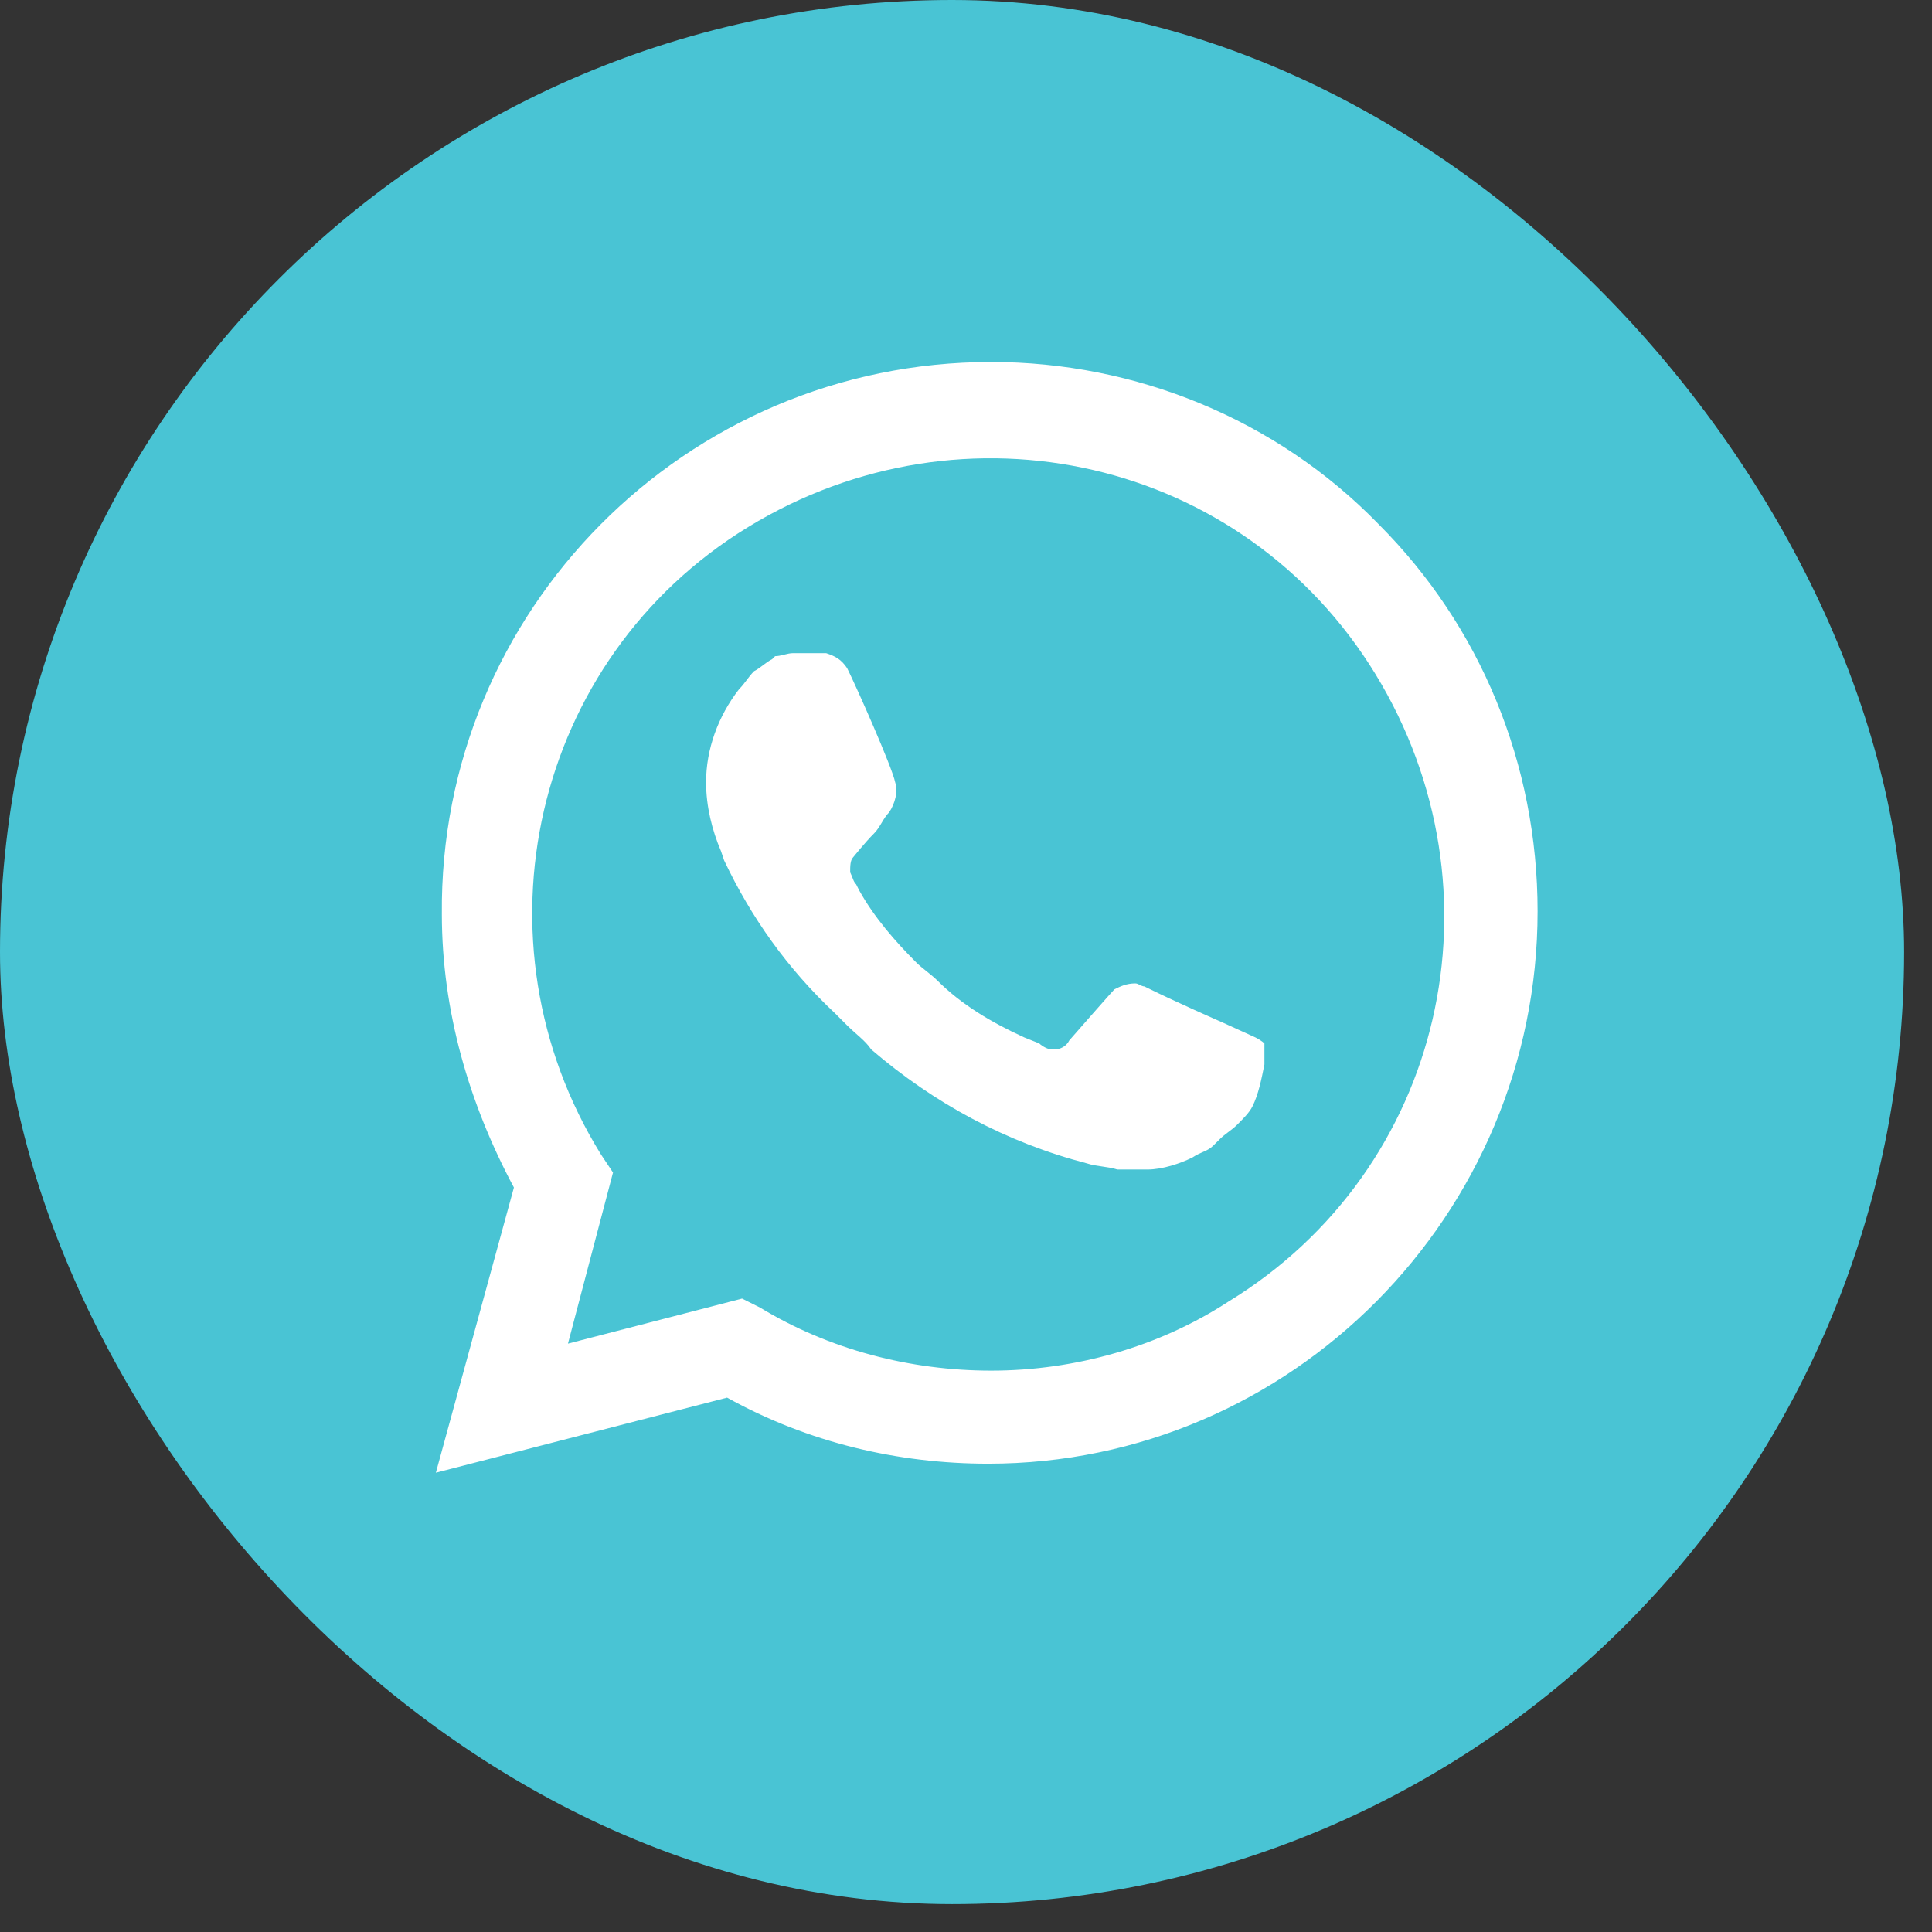 <?xml version="1.0" encoding="UTF-8"?> <svg xmlns="http://www.w3.org/2000/svg" width="41" height="41" viewBox="0 0 41 41" fill="none"><rect x="0" y="0" width="41" height="41" fill="#333333" stroke="none"/> <rect width="40.408" height="40.408" rx="20.204" fill="#49C4D4"></rect> <path d="M29.254 11.122C27.088 8.892 24.094 7.682 21.036 7.682C14.538 7.682 9.314 12.969 9.377 19.404C9.377 21.442 9.951 23.417 10.906 25.201L9.25 31.253L15.43 29.66C17.15 30.616 19.061 31.062 20.972 31.062C27.407 31.062 32.63 25.774 32.63 19.34C32.63 16.218 31.42 13.288 29.254 11.122ZM21.036 29.087C19.316 29.087 17.596 28.641 16.13 27.749L15.748 27.558L12.053 28.514L13.009 24.883L12.754 24.5C9.951 19.977 11.289 13.989 15.876 11.185C20.462 8.382 26.387 9.72 29.19 14.307C31.993 18.894 30.655 24.819 26.069 27.622C24.603 28.578 22.82 29.087 21.036 29.087ZM26.642 22.016L25.941 21.697C25.941 21.697 24.922 21.251 24.285 20.933C24.221 20.933 24.157 20.869 24.094 20.869C23.903 20.869 23.775 20.933 23.648 20.996C23.648 20.996 23.584 21.06 22.692 22.079C22.628 22.207 22.501 22.27 22.374 22.27H22.31C22.246 22.27 22.119 22.207 22.055 22.143L21.737 22.016C21.036 21.697 20.399 21.315 19.889 20.805C19.762 20.678 19.57 20.55 19.443 20.423C18.997 19.977 18.551 19.467 18.233 18.894L18.169 18.767C18.105 18.703 18.105 18.639 18.042 18.512C18.042 18.384 18.042 18.257 18.105 18.193C18.105 18.193 18.36 17.875 18.551 17.684C18.679 17.556 18.742 17.365 18.87 17.238C18.997 17.047 19.061 16.792 18.997 16.601C18.933 16.282 18.169 14.562 17.978 14.18C17.85 13.989 17.723 13.925 17.532 13.861H17.341C17.213 13.861 17.022 13.861 16.831 13.861C16.704 13.861 16.576 13.925 16.449 13.925L16.385 13.989C16.258 14.052 16.13 14.18 16.003 14.243C15.876 14.371 15.812 14.498 15.684 14.626C15.239 15.199 14.984 15.9 14.984 16.601C14.984 17.11 15.111 17.62 15.302 18.066L15.366 18.257C15.939 19.467 16.704 20.55 17.723 21.506L17.978 21.761C18.169 21.952 18.36 22.079 18.488 22.27C19.825 23.417 21.354 24.245 23.074 24.691C23.265 24.755 23.52 24.755 23.712 24.819C23.903 24.819 24.157 24.819 24.349 24.819C24.667 24.819 25.049 24.691 25.304 24.564C25.495 24.437 25.623 24.437 25.75 24.309L25.878 24.182C26.005 24.054 26.132 23.991 26.26 23.863C26.387 23.736 26.515 23.608 26.578 23.481C26.706 23.226 26.769 22.908 26.833 22.589C26.833 22.462 26.833 22.27 26.833 22.143C26.833 22.143 26.769 22.079 26.642 22.016Z" fill="white"></path> </svg> 
